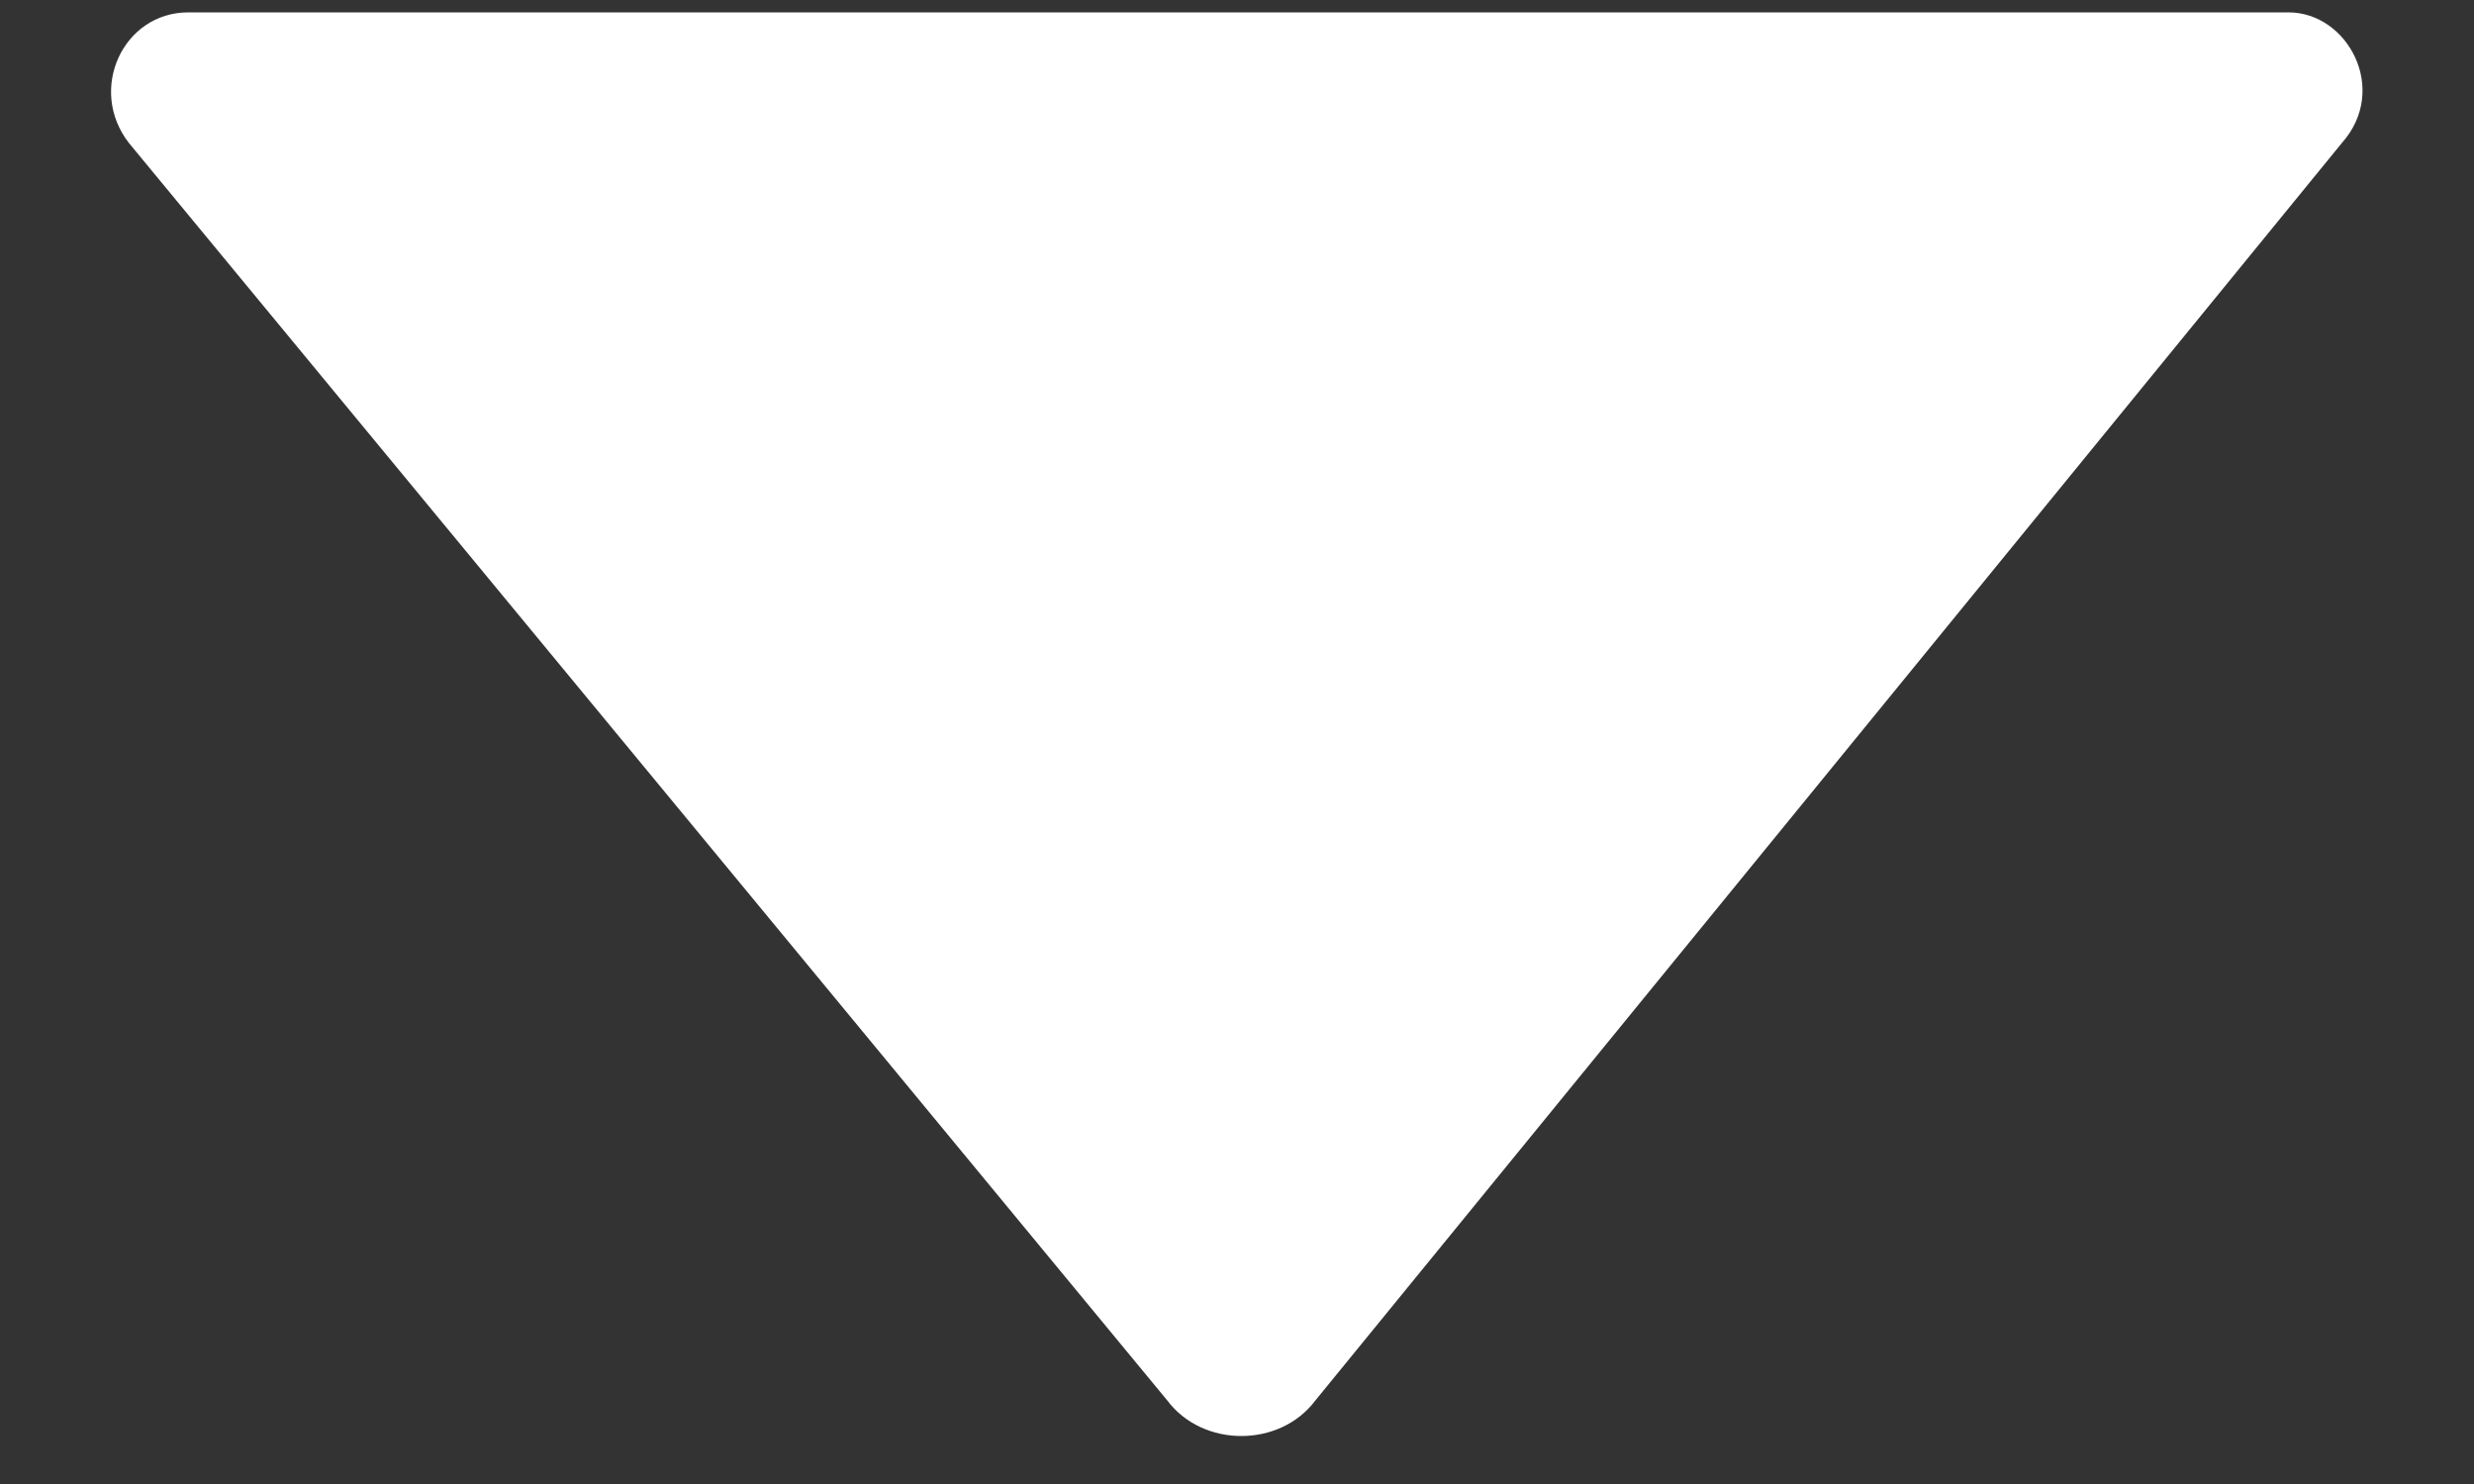 <svg width="10" height="6" viewBox="0 0 10 6" fill="none" xmlns="http://www.w3.org/2000/svg">
<rect x="0" y="0" width="10" height="6" fill="#333333" stroke="none"/>
<path d="M0.761 0.05L9.25 0.05C9.49 0.05 9.658 0.362 9.466 0.578L5.317 5.662C5.173 5.854 4.862 5.854 4.718 5.662L0.521 0.578C0.353 0.362 0.497 0.05 0.761 0.05Z" fill="white"/>
</svg>
